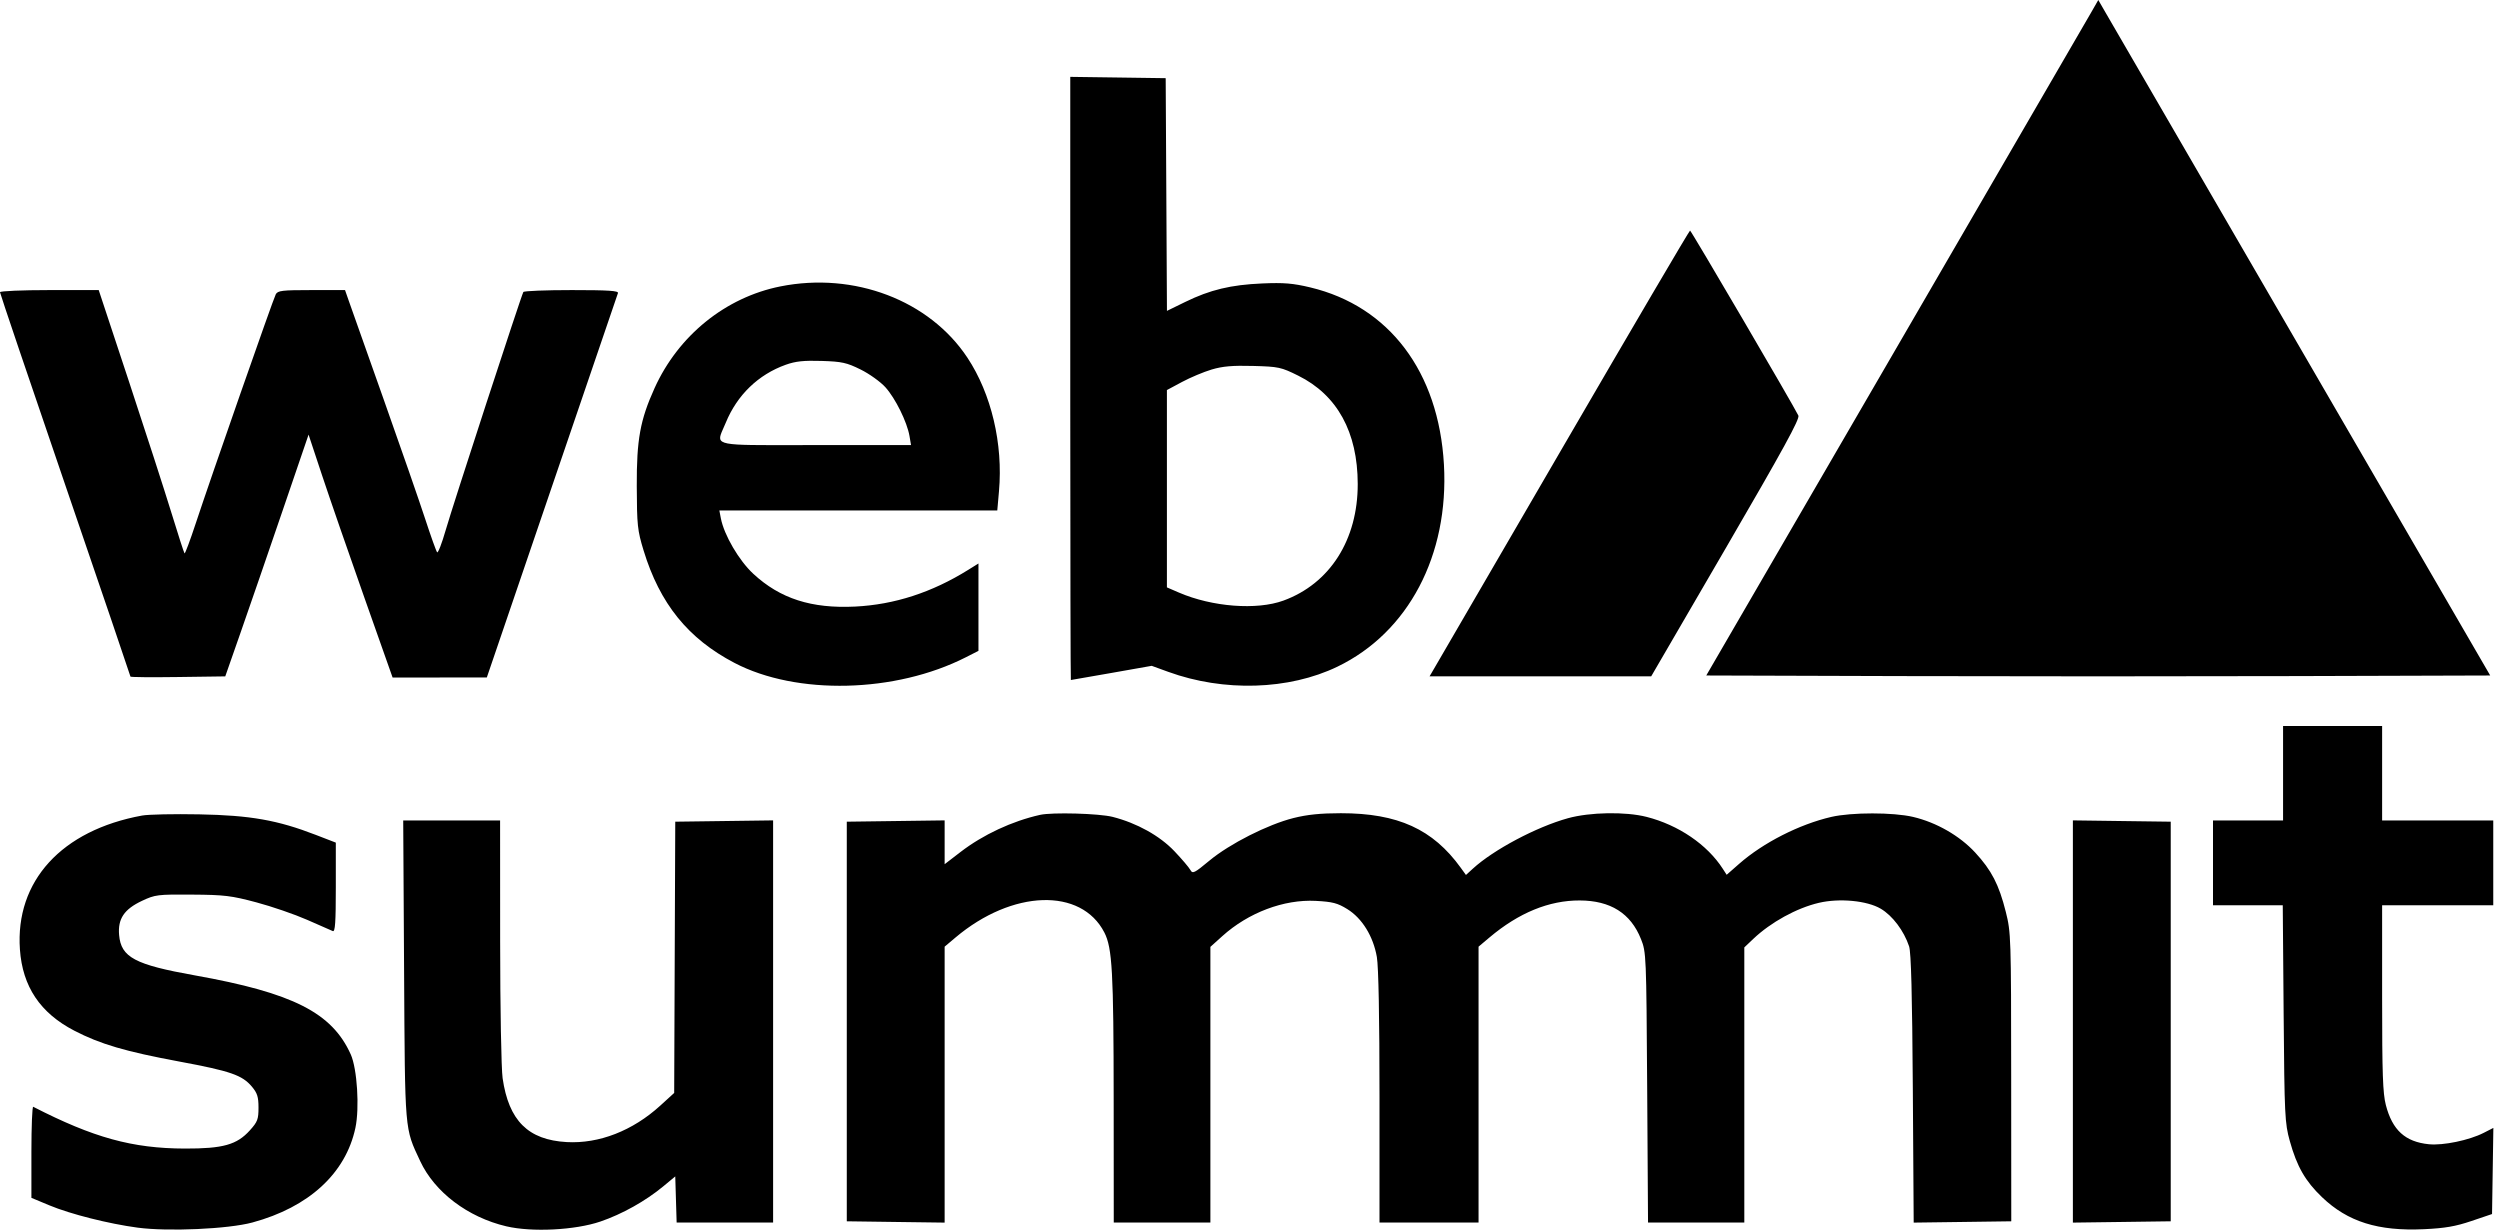 <svg width="185" height="91" viewBox="0 0 185 91" fill="none" xmlns="http://www.w3.org/2000/svg">
<path fill-rule="evenodd" clip-rule="evenodd" d="M79.2 5.688L82.73 5.736L86.261 5.785L86.308 14.395L86.354 23.005L87.707 22.344C89.55 21.443 91.084 21.075 93.412 20.975C95.007 20.906 95.679 20.962 96.964 21.269C102.804 22.666 106.462 27.514 106.851 34.37C107.231 41.083 104.218 46.803 98.967 49.335C95.378 51.066 90.561 51.212 86.449 49.716L85.226 49.271L82.257 49.796C80.625 50.084 79.269 50.321 79.244 50.321C79.221 50.321 79.201 41.257 79.2 29.828V5.688ZM89.658 27.346C89.068 27.523 88.083 27.936 87.468 28.266L86.351 28.864V43.466L87.237 43.849C89.705 44.913 92.995 45.166 94.974 44.444C98.414 43.188 100.479 39.946 100.472 35.811C100.465 31.974 98.957 29.229 96.067 27.798C94.798 27.169 94.621 27.131 92.729 27.08C91.206 27.039 90.475 27.102 89.658 27.346ZM57.745 21.195C63.212 20.102 68.781 22.224 71.59 26.471C73.36 29.146 74.234 32.843 73.925 36.344L73.799 37.775H53.232L53.344 38.358C53.581 39.593 54.684 41.479 55.744 42.461C57.729 44.3 60.051 45.047 63.288 44.886C66.191 44.742 68.967 43.84 71.646 42.171L72.406 41.698V48.164L71.467 48.641C66.265 51.284 58.956 51.462 54.354 49.056C50.916 47.259 48.825 44.671 47.623 40.726C47.172 39.247 47.133 38.871 47.121 35.983C47.108 32.526 47.37 31.083 48.438 28.721C50.199 24.828 53.689 22.006 57.745 21.195ZM58.147 26.991C56.117 27.716 54.547 29.232 53.707 31.281C53.079 32.811 52.51 32.938 57.116 32.94L57.454 32.94C58.263 32.94 59.219 32.936 60.346 32.936H67.416L67.302 32.264C67.125 31.23 66.261 29.478 65.523 28.66C65.158 28.254 64.331 27.661 63.685 27.343C62.652 26.833 62.307 26.757 60.799 26.709C59.475 26.668 58.873 26.732 58.147 26.991ZM0 21.623C0 21.709 2.172 28.127 4.827 35.884C7.482 43.641 9.654 50.024 9.654 50.068C9.654 50.113 11.232 50.127 13.162 50.1L16.669 50.052L17.829 46.736C18.467 44.913 19.854 40.888 20.911 37.791L22.834 32.162L23.839 35.193C24.392 36.859 25.791 40.904 26.948 44.18L29.052 50.136L32.538 50.135L36.024 50.134L40.837 36.024C43.484 28.264 45.685 21.814 45.728 21.69C45.789 21.516 45.029 21.466 42.311 21.466C40.389 21.466 38.777 21.53 38.728 21.609C38.577 21.855 33.502 37.415 32.973 39.256C32.697 40.218 32.415 40.944 32.347 40.869C32.28 40.794 31.882 39.684 31.464 38.403C31.045 37.121 29.659 33.129 28.383 29.531C27.108 25.933 25.945 22.647 25.798 22.228L25.532 21.466H23.052C20.873 21.466 20.552 21.504 20.406 21.78C20.211 22.146 15.596 35.358 14.486 38.727C14.069 39.99 13.696 40.991 13.656 40.951C13.616 40.911 13.178 39.555 12.682 37.938C12.186 36.321 10.774 31.953 9.543 28.232L7.305 21.466H3.652C1.644 21.466 0 21.537 0 21.623ZM168.947 57.221V60.715H166.355H163.762V63.852V66.988H166.343H168.924L168.989 75.008C169.051 82.584 169.077 83.106 169.444 84.431C169.969 86.322 170.591 87.406 171.833 88.594C173.736 90.413 175.976 91.117 179.368 90.961C180.931 90.888 181.707 90.755 182.892 90.353L184.411 89.839L184.46 86.652L184.509 83.465L183.794 83.831C182.722 84.379 180.794 84.779 179.739 84.674C177.987 84.498 177.036 83.633 176.553 81.774C176.328 80.907 176.277 79.456 176.277 73.85V66.988H180.389H184.501V63.852V60.715H180.389H176.277V57.221V53.726H172.612H168.947V57.221ZM10.518 60.35C4.555 61.439 1.121 65.201 1.474 70.26C1.665 73.004 2.975 74.961 5.497 76.269C7.419 77.266 9.281 77.813 13.276 78.556C17.066 79.261 17.924 79.559 18.644 80.416C19.041 80.89 19.129 81.171 19.129 81.966C19.129 82.828 19.058 83.017 18.492 83.644C17.528 84.715 16.506 85.001 13.677 84.994C9.793 84.983 6.918 84.191 2.458 81.902C2.385 81.864 2.324 83.365 2.324 85.237V88.64L3.651 89.194C5.207 89.844 8.041 90.56 10.185 90.846C12.445 91.147 16.894 90.948 18.676 90.465C22.855 89.333 25.579 86.833 26.299 83.468C26.614 81.994 26.43 79.081 25.955 78.025C24.567 74.937 21.674 73.472 14.414 72.177C9.977 71.385 8.956 70.841 8.814 69.189C8.711 67.992 9.186 67.284 10.508 66.662C11.483 66.204 11.657 66.183 14.213 66.201C16.607 66.218 17.117 66.279 18.97 66.774C20.112 67.078 21.801 67.659 22.724 68.065C23.648 68.471 24.504 68.847 24.627 68.9C24.801 68.976 24.85 68.266 24.85 65.676V62.354L23.375 61.784C20.54 60.688 18.528 60.333 14.749 60.262C12.881 60.226 10.977 60.266 10.518 60.35ZM76.965 60.3C74.891 60.765 72.75 61.764 71.086 63.042L69.903 63.951V62.33V60.708L66.283 60.757L62.662 60.805V75.591V90.376L66.283 90.425L69.903 90.473V80.263V70.053L70.711 69.372C74.91 65.833 80.009 65.664 81.724 69.008C82.307 70.144 82.406 71.928 82.412 81.371L82.418 90.466H85.993H89.569V80.267V70.068L90.45 69.274C92.382 67.532 95.008 66.542 97.363 66.665C98.612 66.731 98.977 66.826 99.703 67.275C100.799 67.953 101.622 69.288 101.888 70.82C102.012 71.537 102.083 75.306 102.083 81.206V90.466H105.748H109.413V80.259V70.053L110.221 69.372C112.387 67.546 114.628 66.627 116.896 66.634C119.175 66.64 120.672 67.582 121.431 69.488C121.821 70.466 121.828 70.651 121.891 80.474L121.954 90.466H125.517H129.079V80.287V70.108L129.749 69.472C131.047 68.242 132.949 67.197 134.594 66.81C136.116 66.453 138.154 66.645 139.17 67.242C140.044 67.755 140.887 68.873 141.273 70.029C141.422 70.475 141.503 73.582 141.549 80.568L141.613 90.473L145.224 90.425L148.834 90.376L148.828 79.713C148.823 69.337 148.812 69.007 148.43 67.482C147.923 65.46 147.377 64.402 146.16 63.084C145.017 61.847 143.298 60.86 141.575 60.453C140.105 60.106 137.012 60.105 135.515 60.452C133.149 61.001 130.483 62.357 128.702 63.919L127.773 64.734L127.489 64.293C126.334 62.498 124.211 61.052 121.846 60.449C120.287 60.052 117.652 60.097 116.025 60.549C113.695 61.195 110.524 62.878 108.992 64.28L108.48 64.748L108.098 64.218C106.031 61.356 103.443 60.178 99.223 60.178C97.733 60.178 96.729 60.28 95.721 60.534C93.813 61.014 91.001 62.439 89.5 63.684C88.368 64.624 88.254 64.679 88.082 64.369C87.979 64.183 87.452 63.564 86.91 62.993C85.822 61.847 84.132 60.907 82.335 60.449C81.336 60.195 77.864 60.098 76.965 60.3ZM29.902 71.782C29.972 83.909 29.932 83.433 31.093 85.921C32.166 88.22 34.621 90.079 37.466 90.747C39.367 91.194 42.559 91.032 44.427 90.395C46.038 89.846 47.774 88.874 49.085 87.787L49.969 87.054L50.02 88.76L50.071 90.466H53.64H57.21V75.587V60.708L53.589 60.757L49.969 60.805L49.929 70.841L49.89 80.878L48.857 81.819C46.818 83.676 44.331 84.646 41.94 84.514C39.079 84.356 37.646 82.928 37.193 79.783C37.094 79.097 37.013 74.586 37.011 69.632L37.007 60.715H33.423H29.838L29.902 71.782ZM153.393 75.591V90.473L157.013 90.425L160.634 90.376V75.591V60.805L157.013 60.757L153.393 60.708V75.591Z" fill="black"/>
<path d="M154.724 0.96C154.422 1.488 147.895 12.735 140.219 25.953L126.263 49.986L140.75 50.031C148.718 50.056 161.771 50.056 169.756 50.031L184.275 49.986L170.329 25.953C162.658 12.735 156.133 1.488 155.828 0.96L155.274 0L154.724 0.96Z" fill="black"/>
<path d="M115.712 32.984C110.621 41.743 106.305 49.166 106.121 49.48L105.787 50.05H113.988H122.188L127.71 40.557C131.968 33.237 133.197 30.993 133.08 30.752C132.685 29.941 125.146 17.066 125.064 17.062C125.012 17.061 120.804 24.225 115.712 32.984Z" fill="black"/>
</svg>
